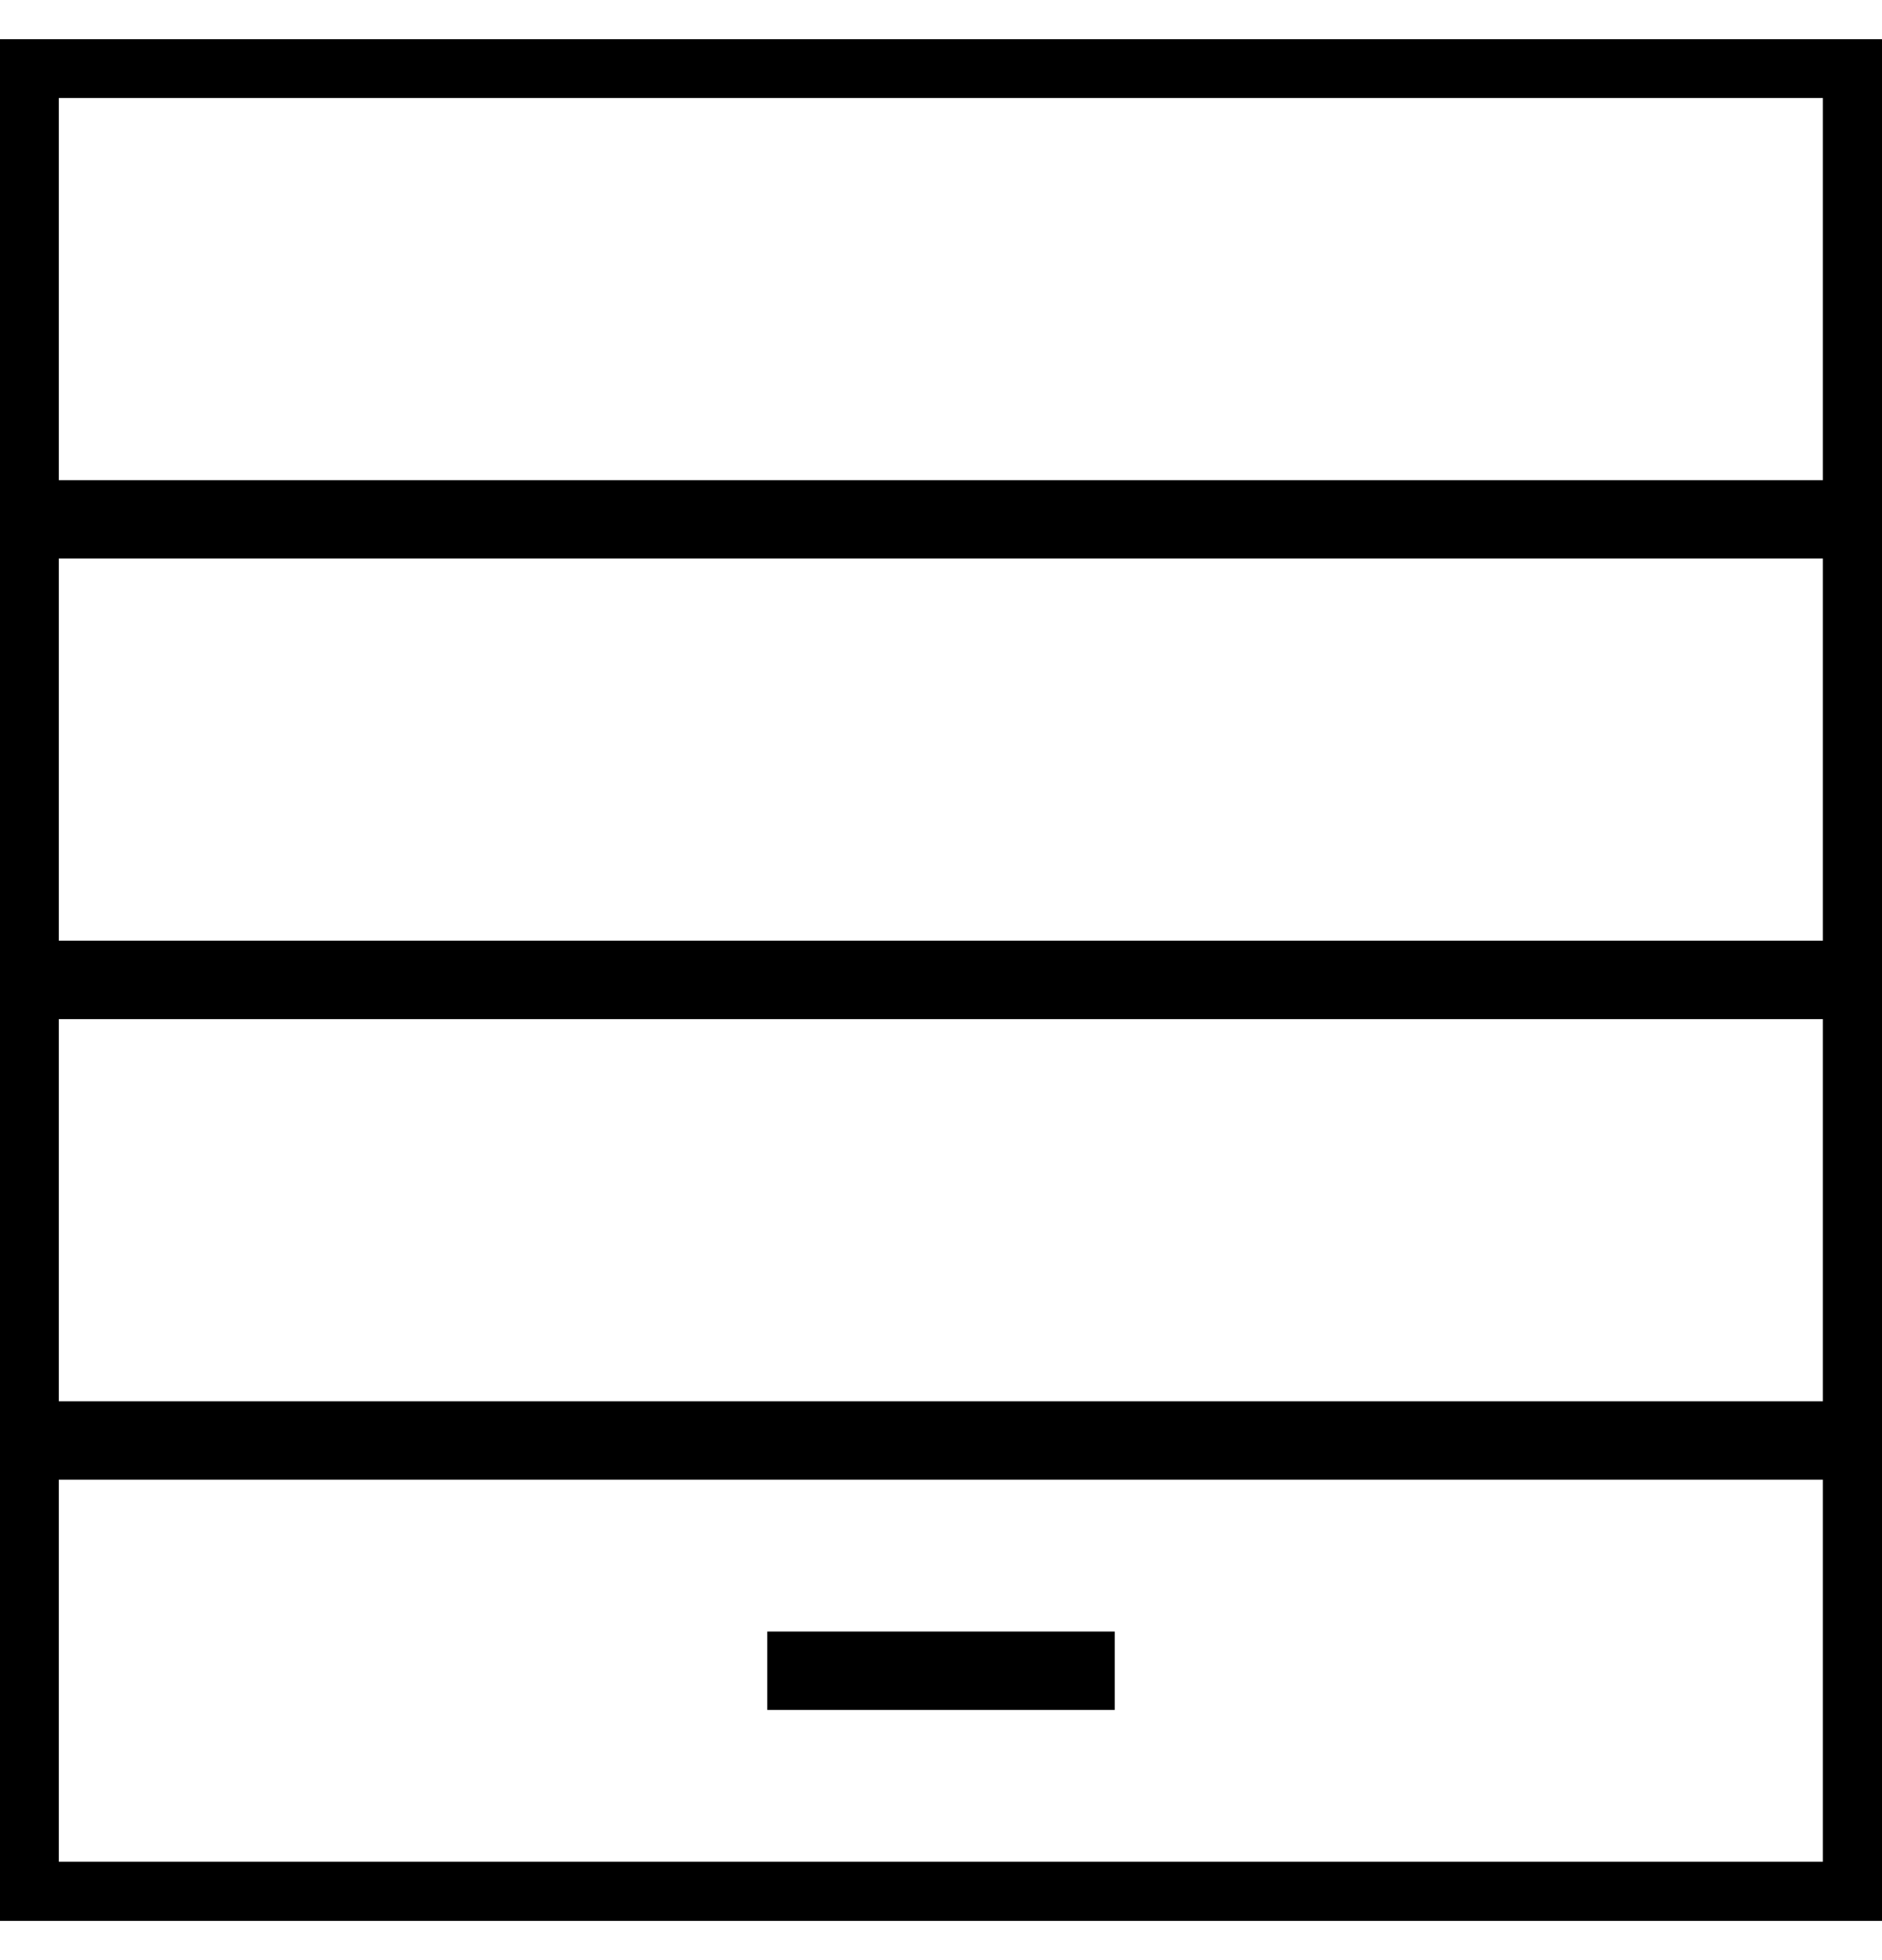 <svg width="24" height="25" viewBox="0 0 24 25" fill="none" xmlns="http://www.w3.org/2000/svg">
<g clip-path="url(#clip0_204_4275)">
<path d="M23.746 0.75H0.25V24.245H23.746V0.75Z" stroke="black" stroke-miterlimit="10"/>
<path d="M0.25 6.624H23.746" stroke="black" stroke-miterlimit="10"/>
<path d="M0.25 12.498H23.746" stroke="black" stroke-miterlimit="10"/>
<path d="M0.294 18.372H23.79" stroke="black" stroke-miterlimit="10"/>
<path d="M9.785 21.309H14.215" stroke="black" stroke-miterlimit="10"/>
</g>
<defs>
<clipPath id="clip0_204_4275">
<rect width="24" height="24" fill="white" transform="translate(0 0.5)"/>
</clipPath>
</defs>
</svg>

